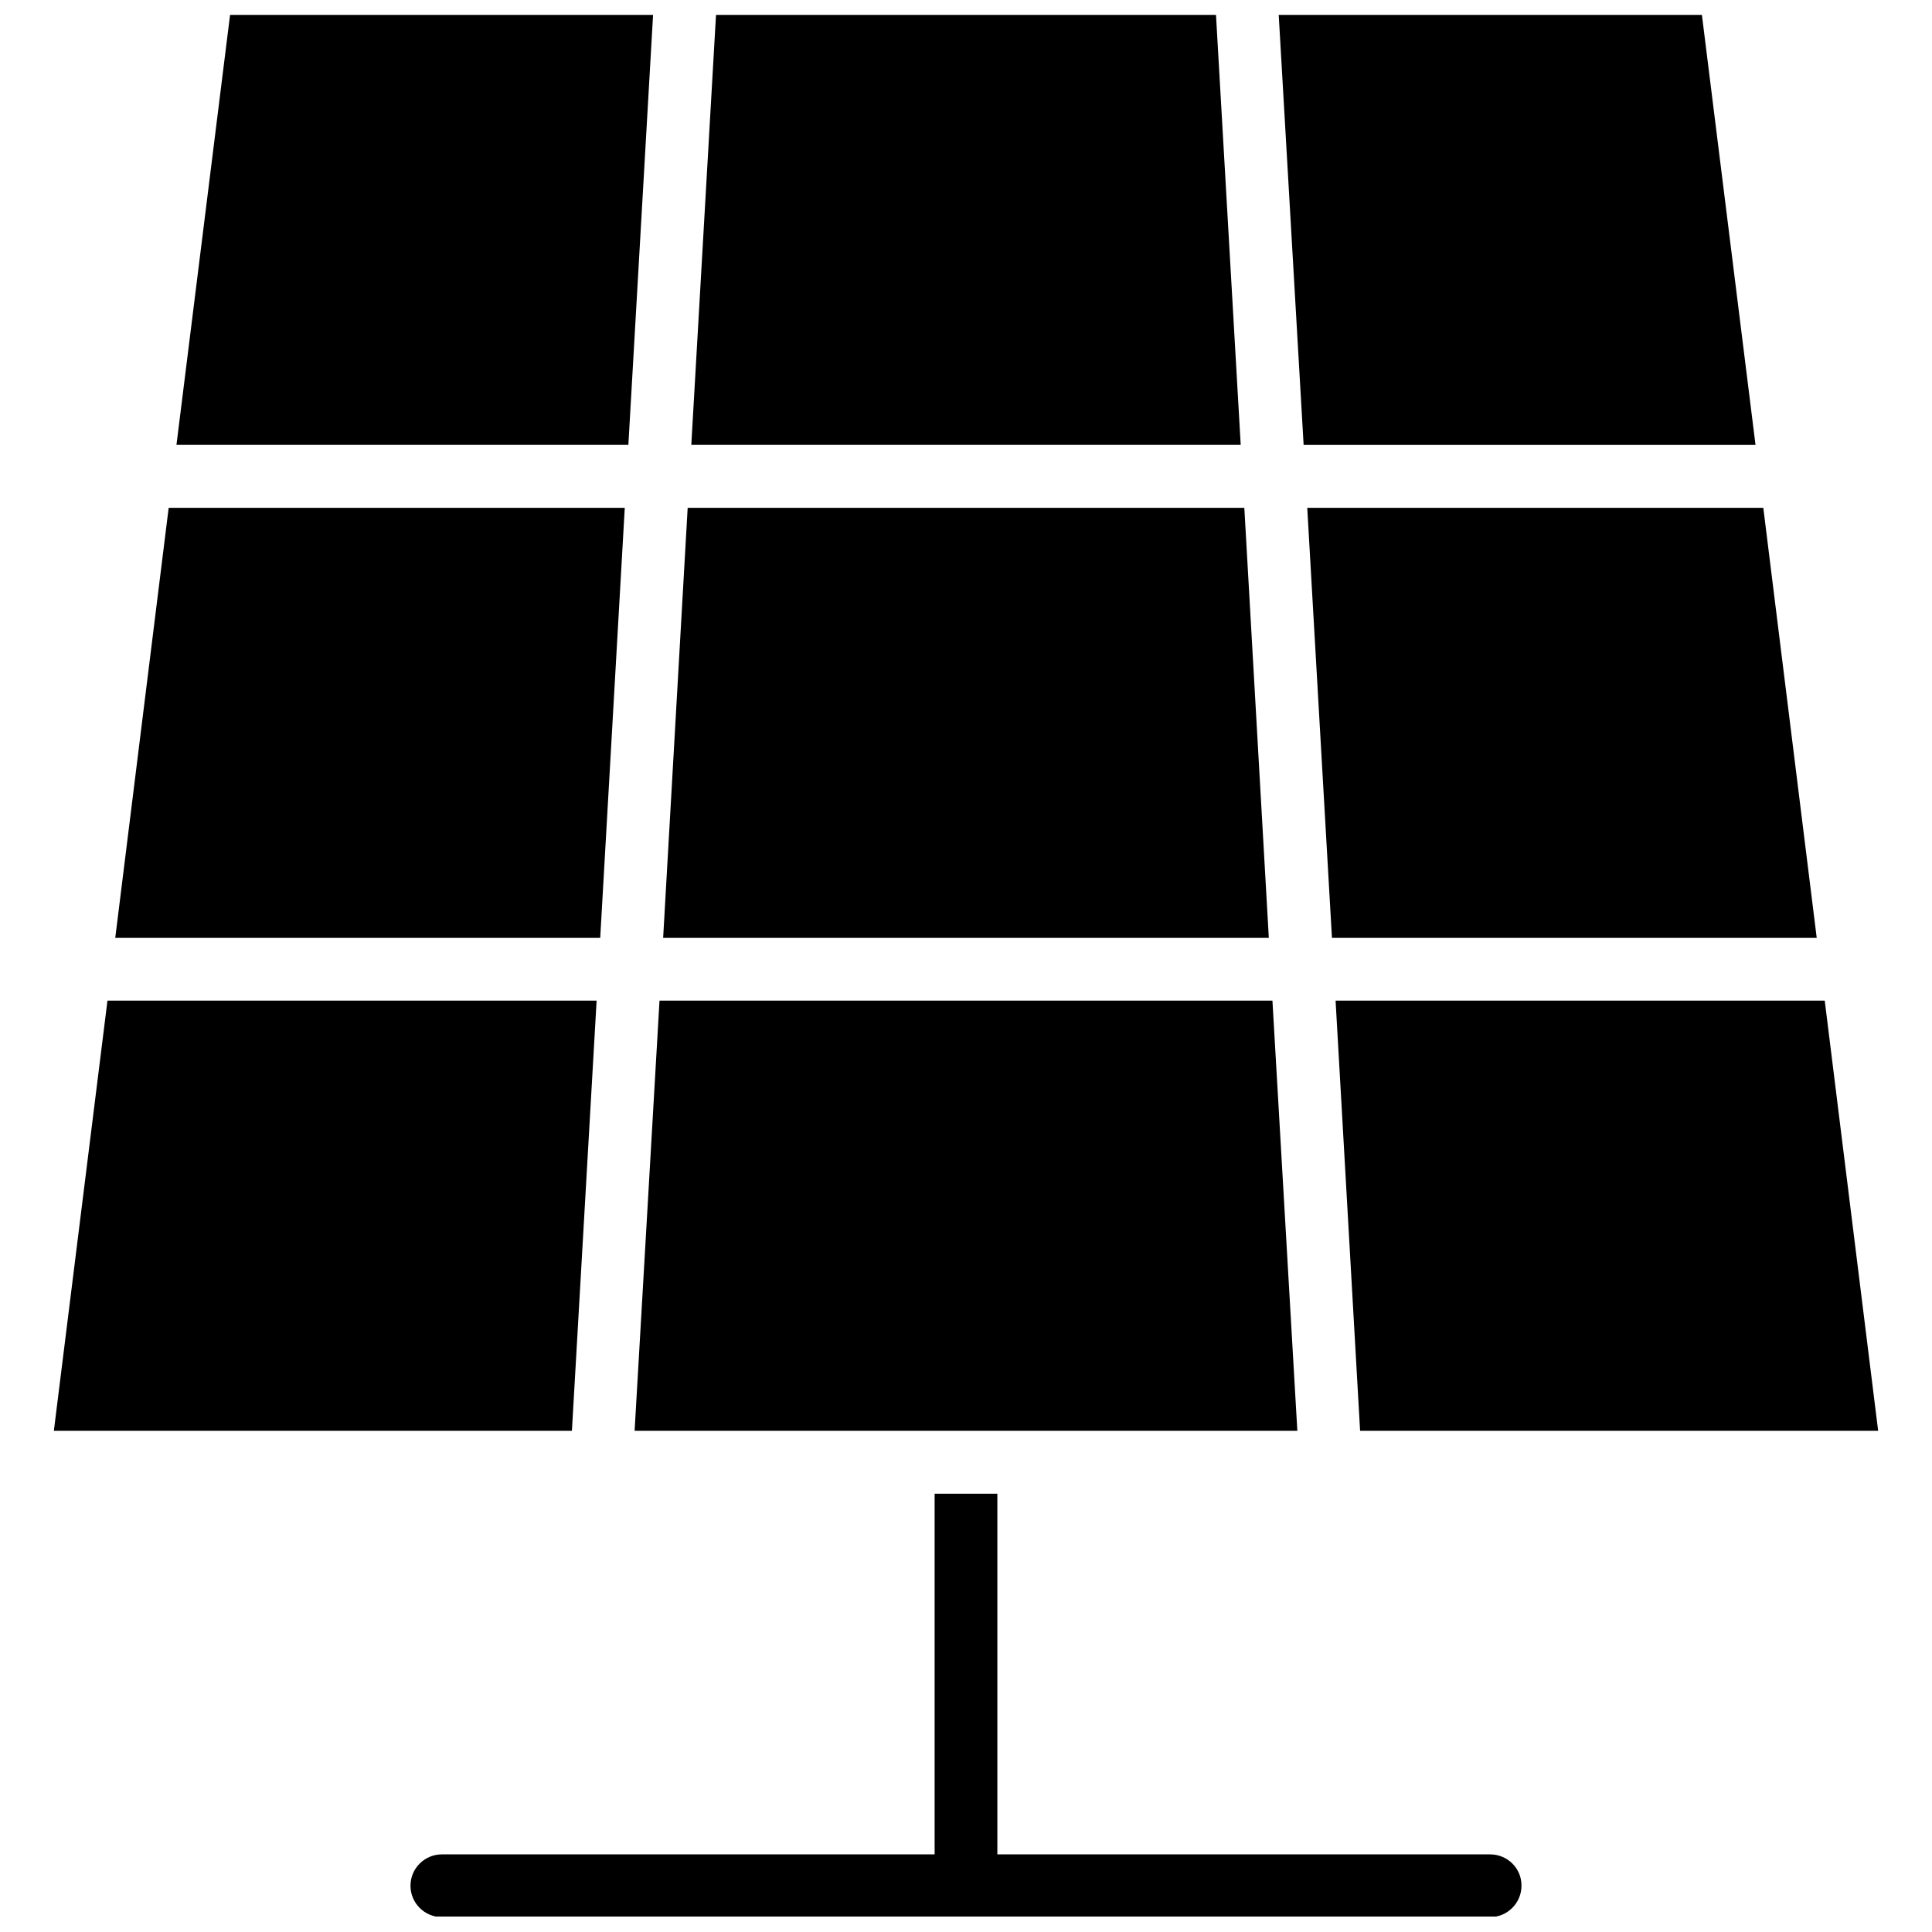 <?xml version="1.0" encoding="UTF-8"?>
<!-- Uploaded to: ICON Repo, www.iconrepo.com, Generator: ICON Repo Mixer Tools -->
<svg width="800px" height="800px" version="1.1" viewBox="144 144 512 512" xmlns="http://www.w3.org/2000/svg">
 <defs>
  <clipPath id="d">
   <path d="m482 148.09h128v113.91h-128z"/>
  </clipPath>
  <clipPath id="c">
   <path d="m327 148.09h146v113.91h-146z"/>
  </clipPath>
  <clipPath id="b">
   <path d="m190 148.09h128v113.91h-128z"/>
  </clipPath>
  <clipPath id="a">
   <path d="m252 539h296v112.9h-296z"/>
  </clipPath>
 </defs>
 <path d="m487.81 523.18-6.602-114.01h-162.43l-6.602 114.01z"/>
 <path d="m504.44 523.18h137.29l-14.156-114.01h-129.63z"/>
 <path d="m302.11 409.17h-129.63l-14.207 114.01h137.29z"/>
 <path d="m309.57 278.58h-120.87l-14.156 113.96h128.52z"/>
 <path d="m473.76 278.58h-147.52l-6.5 113.96h160.51z"/>
 <path d="m496.98 392.54h128.47l-14.156-113.96h-120.86z"/>
 <g clip-path="url(#d)">
  <path d="m609.23 261.91-14.207-113.96h-112.15l6.602 113.96z"/>
 </g>
 <g clip-path="url(#c)">
  <path d="m466.25 147.94h-132.5l-6.547 113.96h145.6z"/>
 </g>
 <g clip-path="url(#b)">
  <path d="m317.07 147.94h-112.1l-14.207 113.96h119.76z"/>
 </g>
 <g clip-path="url(#a)">
  <path d="m538.9 635.43h-130.59v-95.574h-16.625v95.574h-130.59c-4.586 0-8.312 3.727-8.312 8.312 0 4.586 3.727 8.312 8.312 8.312h277.8c4.586 0 8.312-3.727 8.312-8.312 0.051-4.586-3.676-8.312-8.312-8.312z"/>
 </g>
</svg>